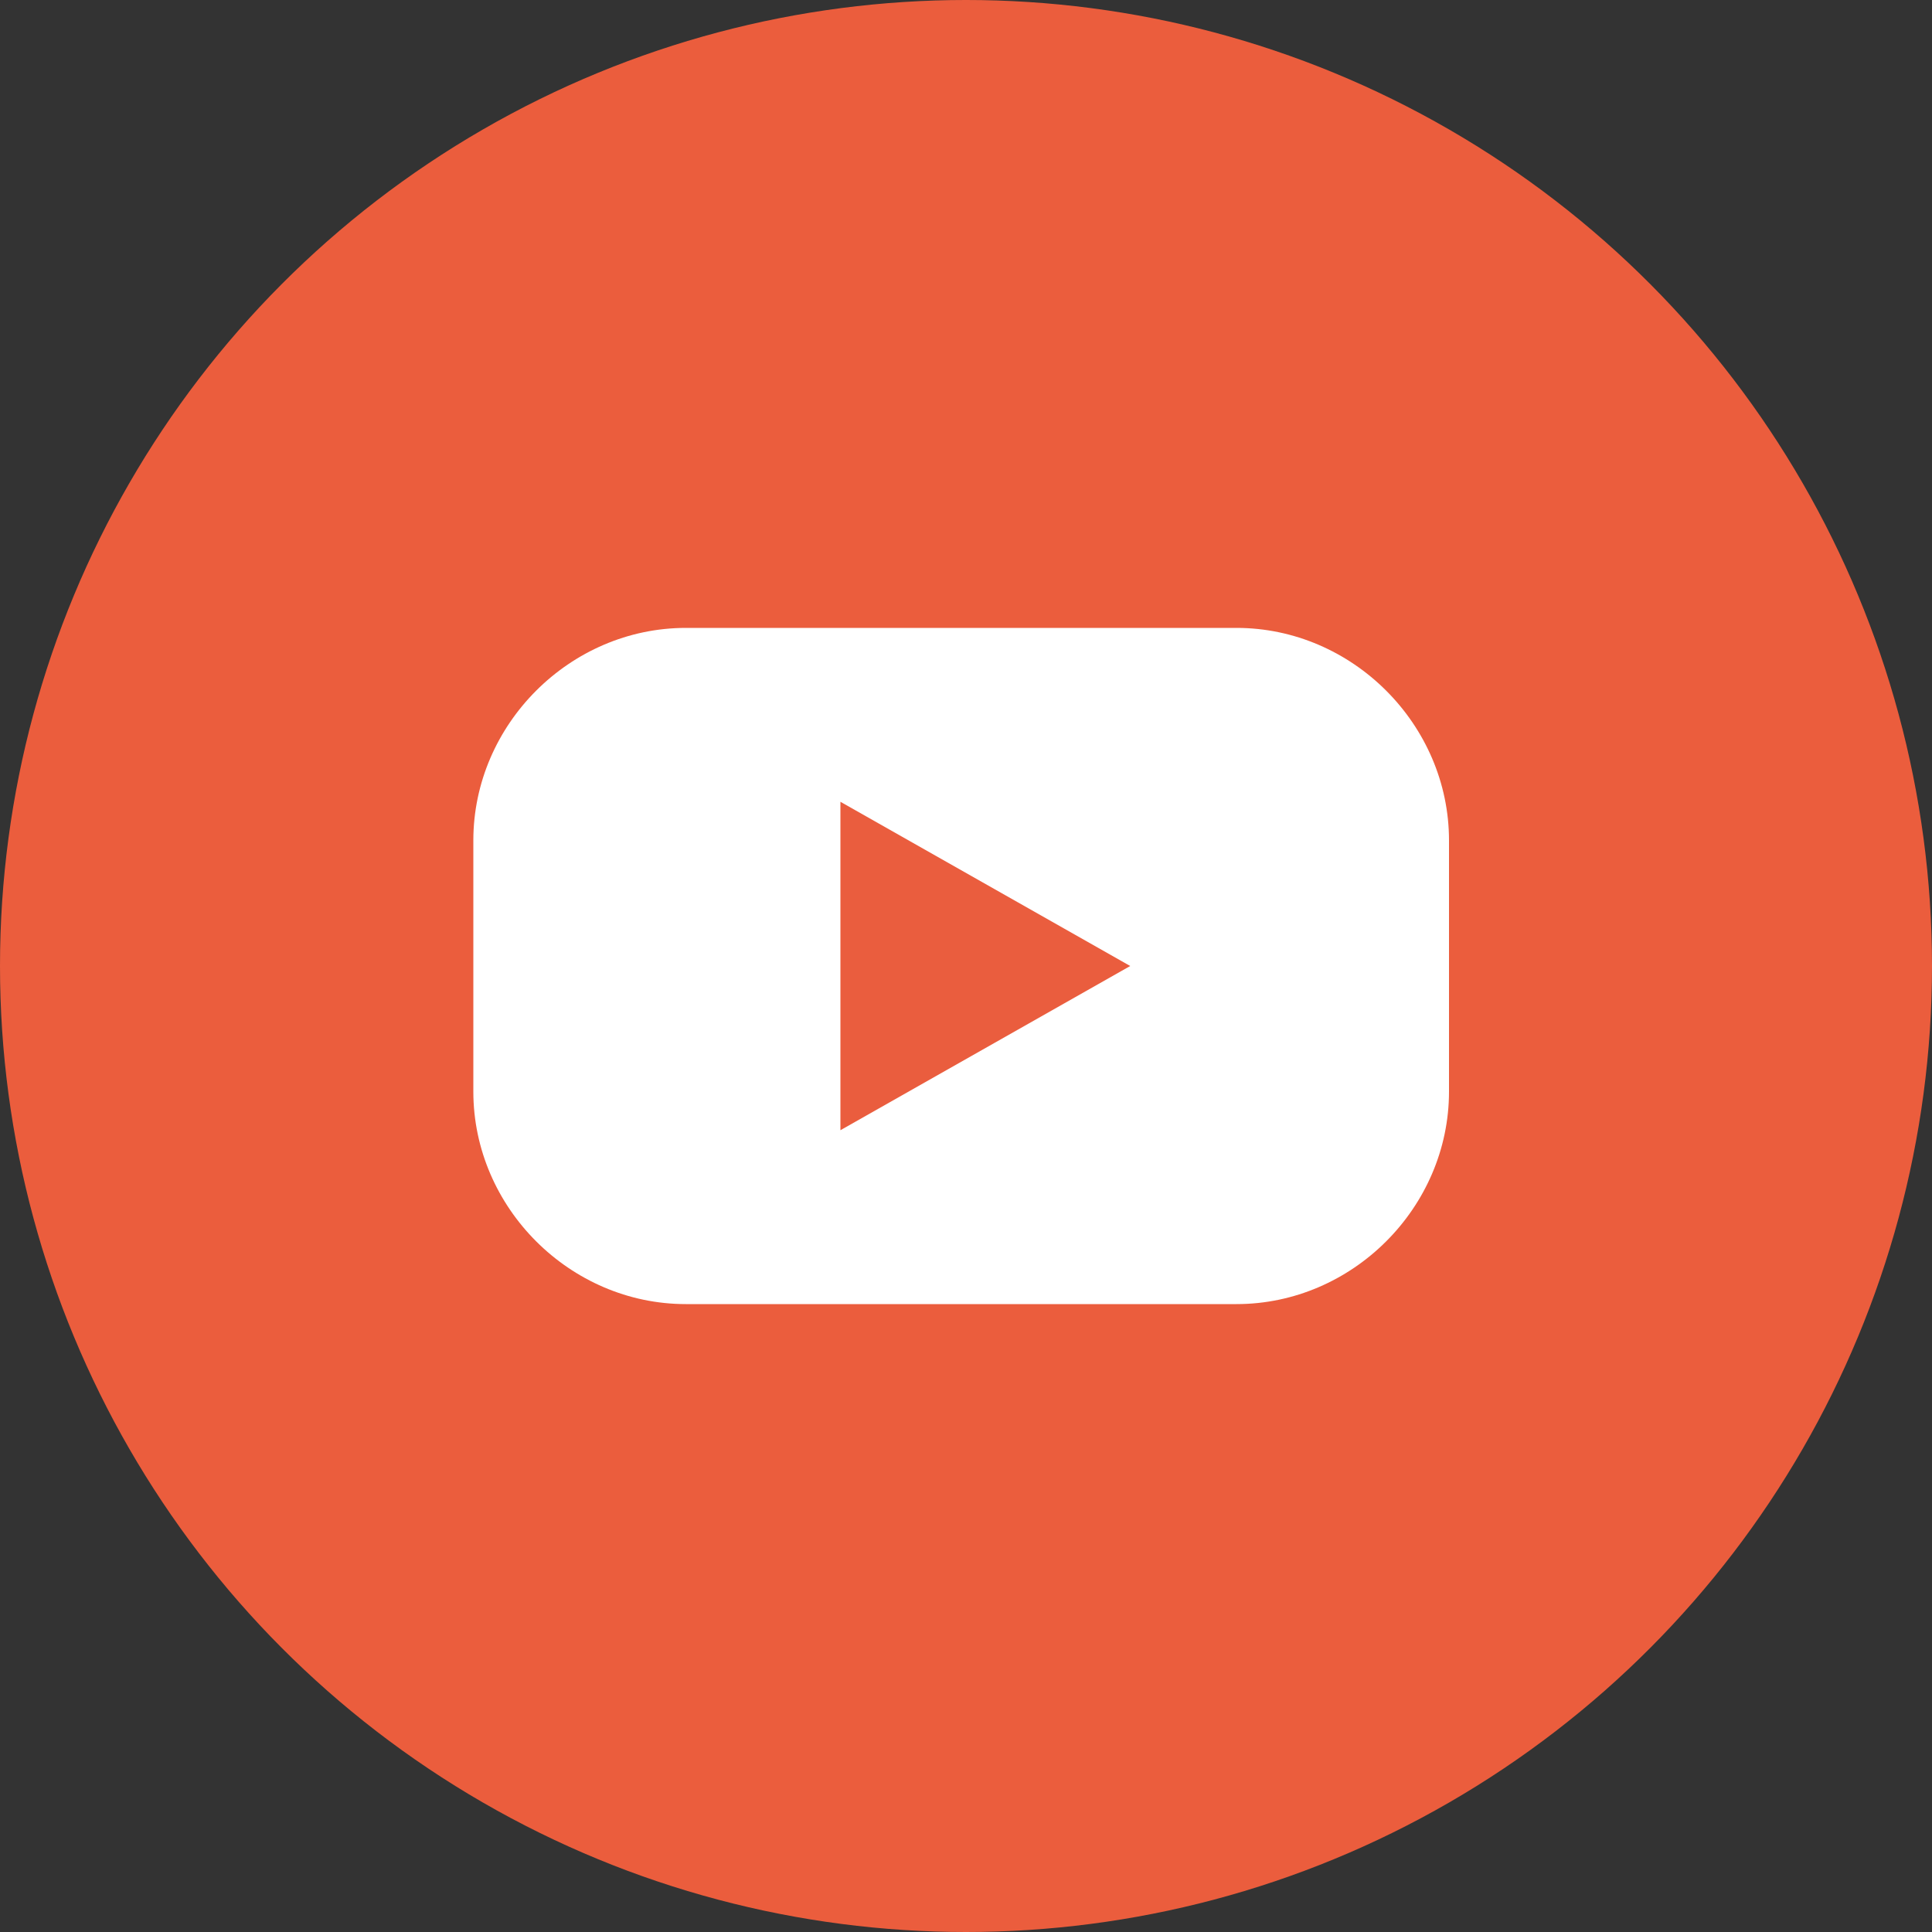 <?xml version="1.0" encoding="UTF-8"?>
<svg id="_Слой_1" data-name="Слой_1" xmlns="http://www.w3.org/2000/svg" version="1.1" viewBox="0 0 20 20">
  <rect x="0" y="0" width="20" height="20" fill="#333333" stroke="none"/>
  <!-- Generator: Adobe Illustrator 29.0.0, SVG Export Plug-In . SVG Version: 2.1.0 Build 186)  -->
  <defs>
    <style>
      .st0 {
        fill: #fff;
      }

      .st1 {
        fill: #ea5d3e;
      }

      .st2 {
        fill: #eb5d3d;
      }
    </style>
  </defs>
  <circle class="st2" cx="10" cy="10" r="10"/>
  <path class="st0" d="M12.8,13.5h-5.7c-1.2,0-2.2-1-2.2-2.2v-2.6c0-1.2,1-2.2,2.2-2.2h5.7c1.2,0,2.2,1,2.2,2.2v2.6c0,1.2-1,2.2-2.2,2.2Z"/>
  <polygon class="st1" points="11.7 10 8.7 8.3 8.7 11.7 11.7 10"/>
</svg>